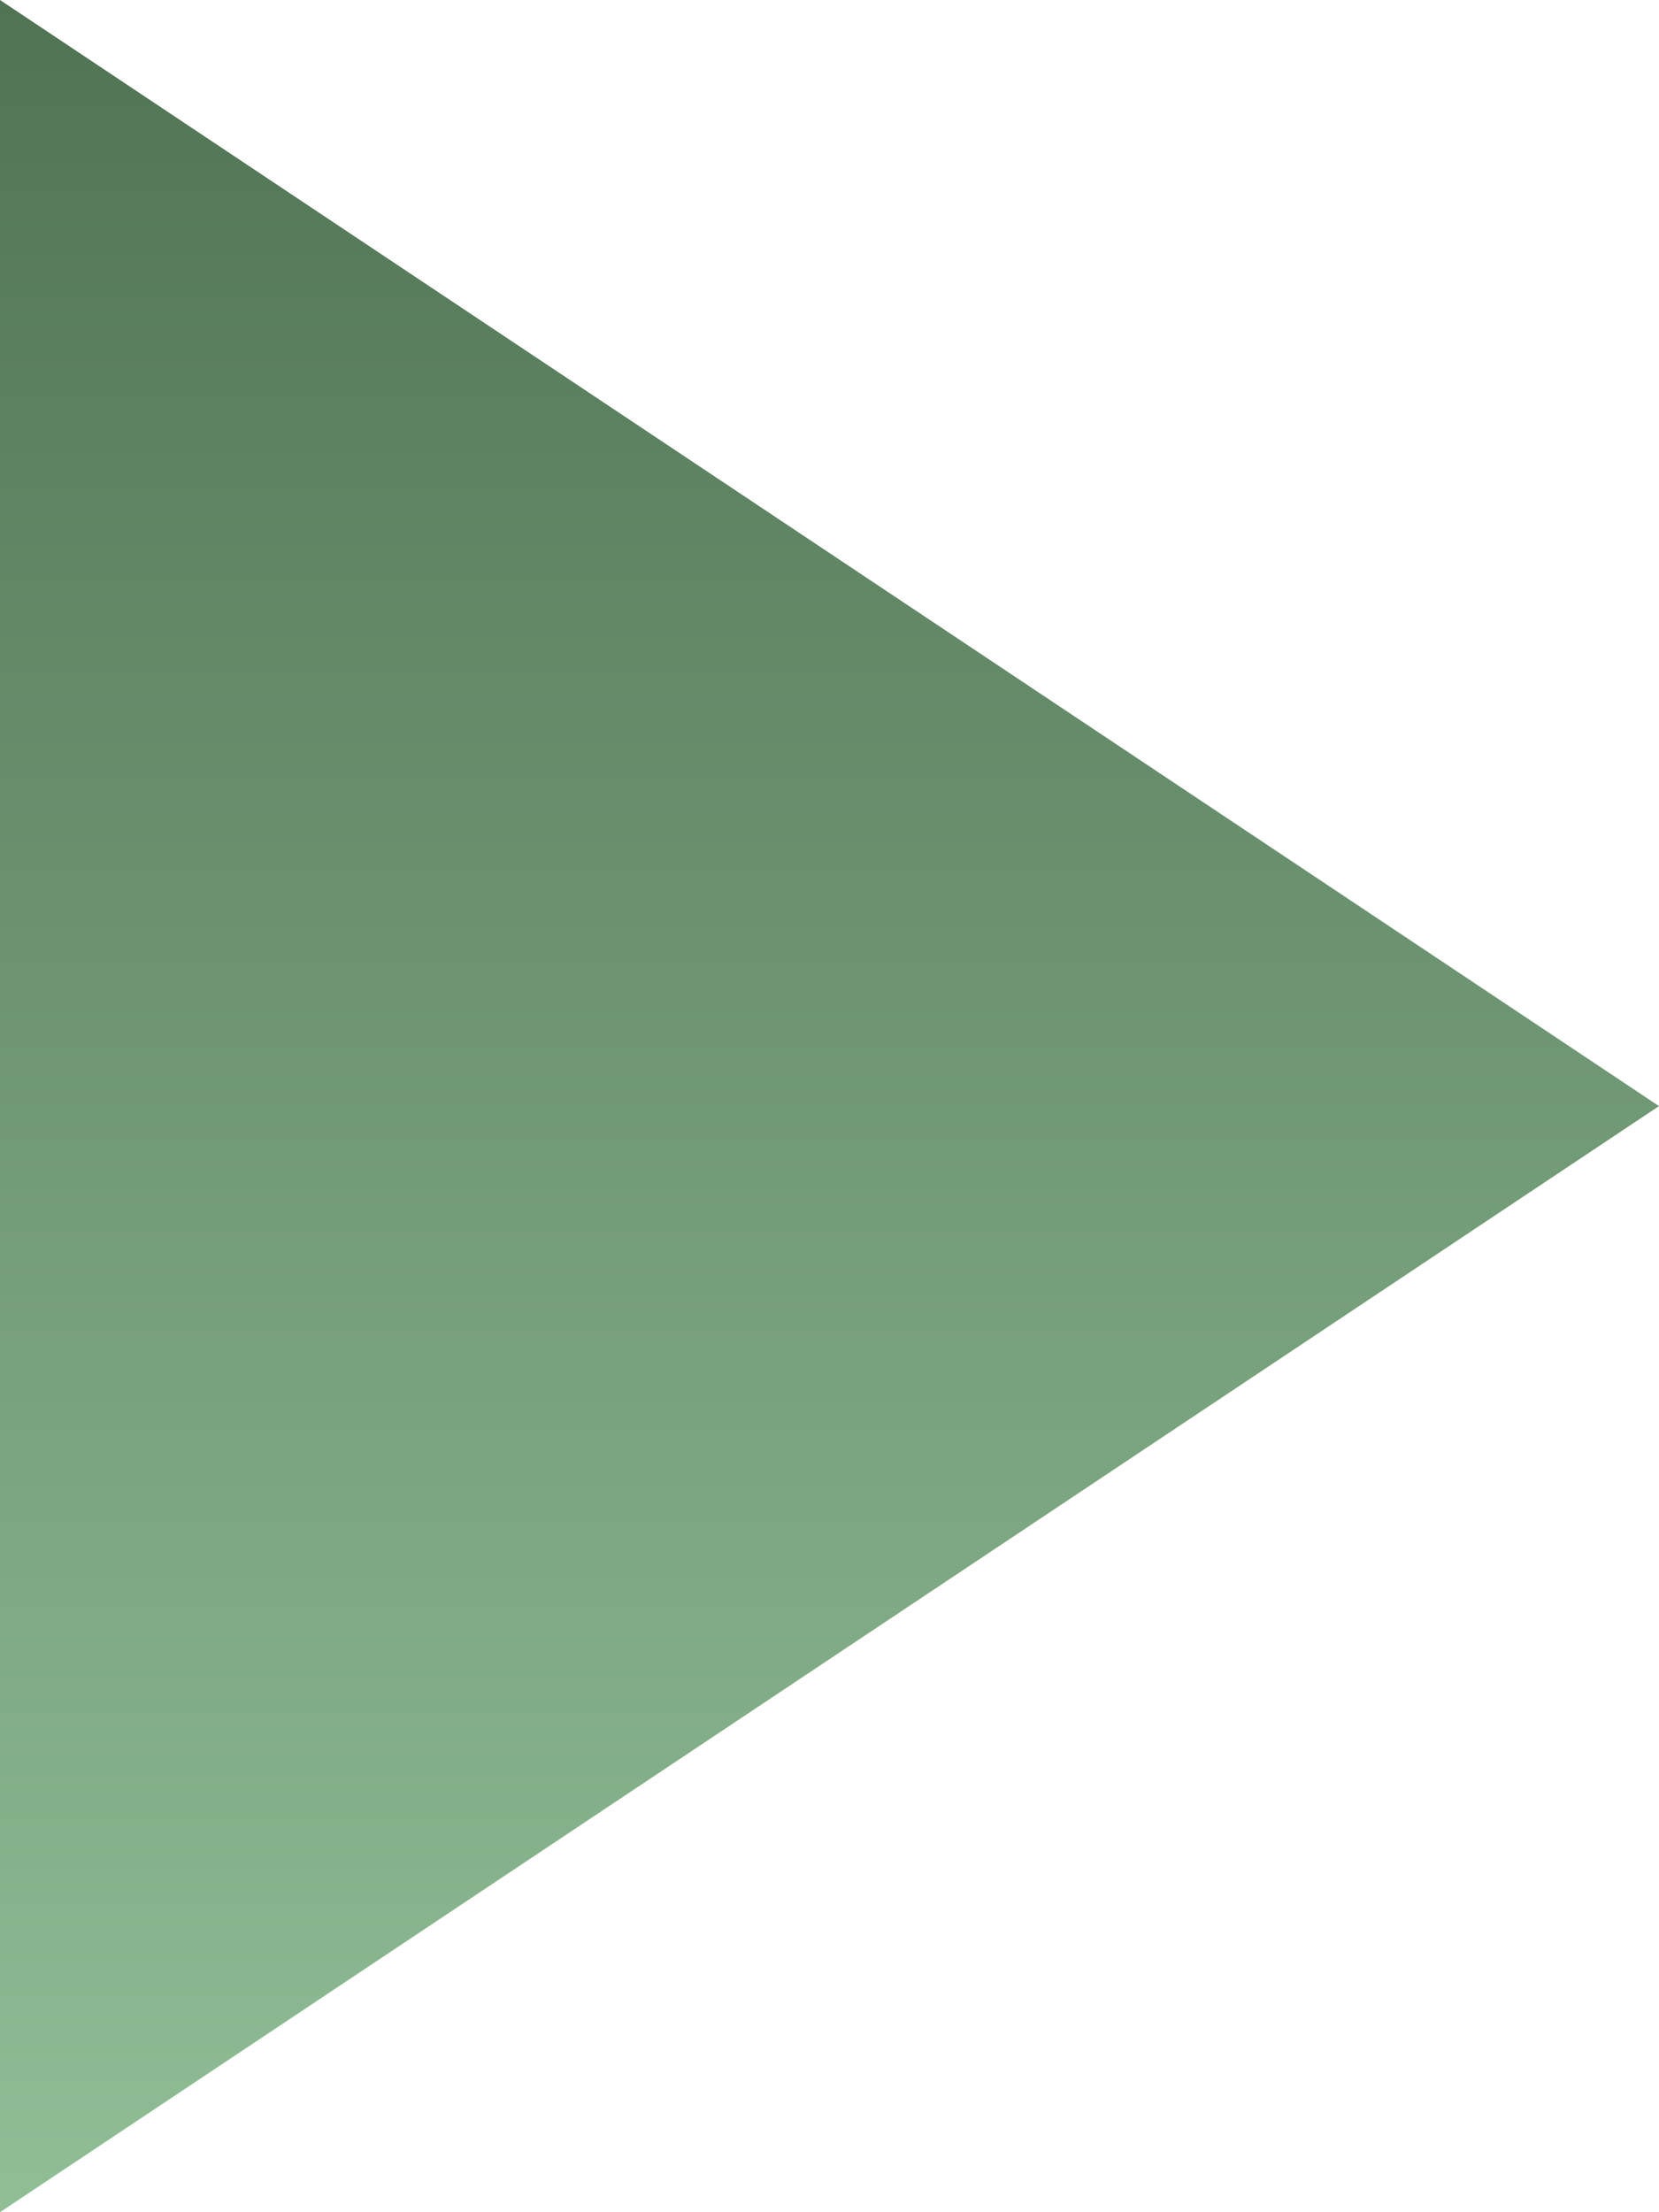 <?xml version="1.0" encoding="UTF-8"?> <svg xmlns="http://www.w3.org/2000/svg" width="15" height="20" viewBox="0 0 15 20" fill="none"> <path fill-rule="evenodd" clip-rule="evenodd" d="M15 10L0 0V10V20L15 10Z" fill="url(#paint0_linear_58_275)"></path> <defs> <linearGradient id="paint0_linear_58_275" x1="7.5" y1="0" x2="7.5" y2="20" gradientUnits="userSpaceOnUse"> <stop stop-color="#507354"></stop> <stop offset="1" stop-color="#90BE95"></stop> </linearGradient> </defs> </svg> 